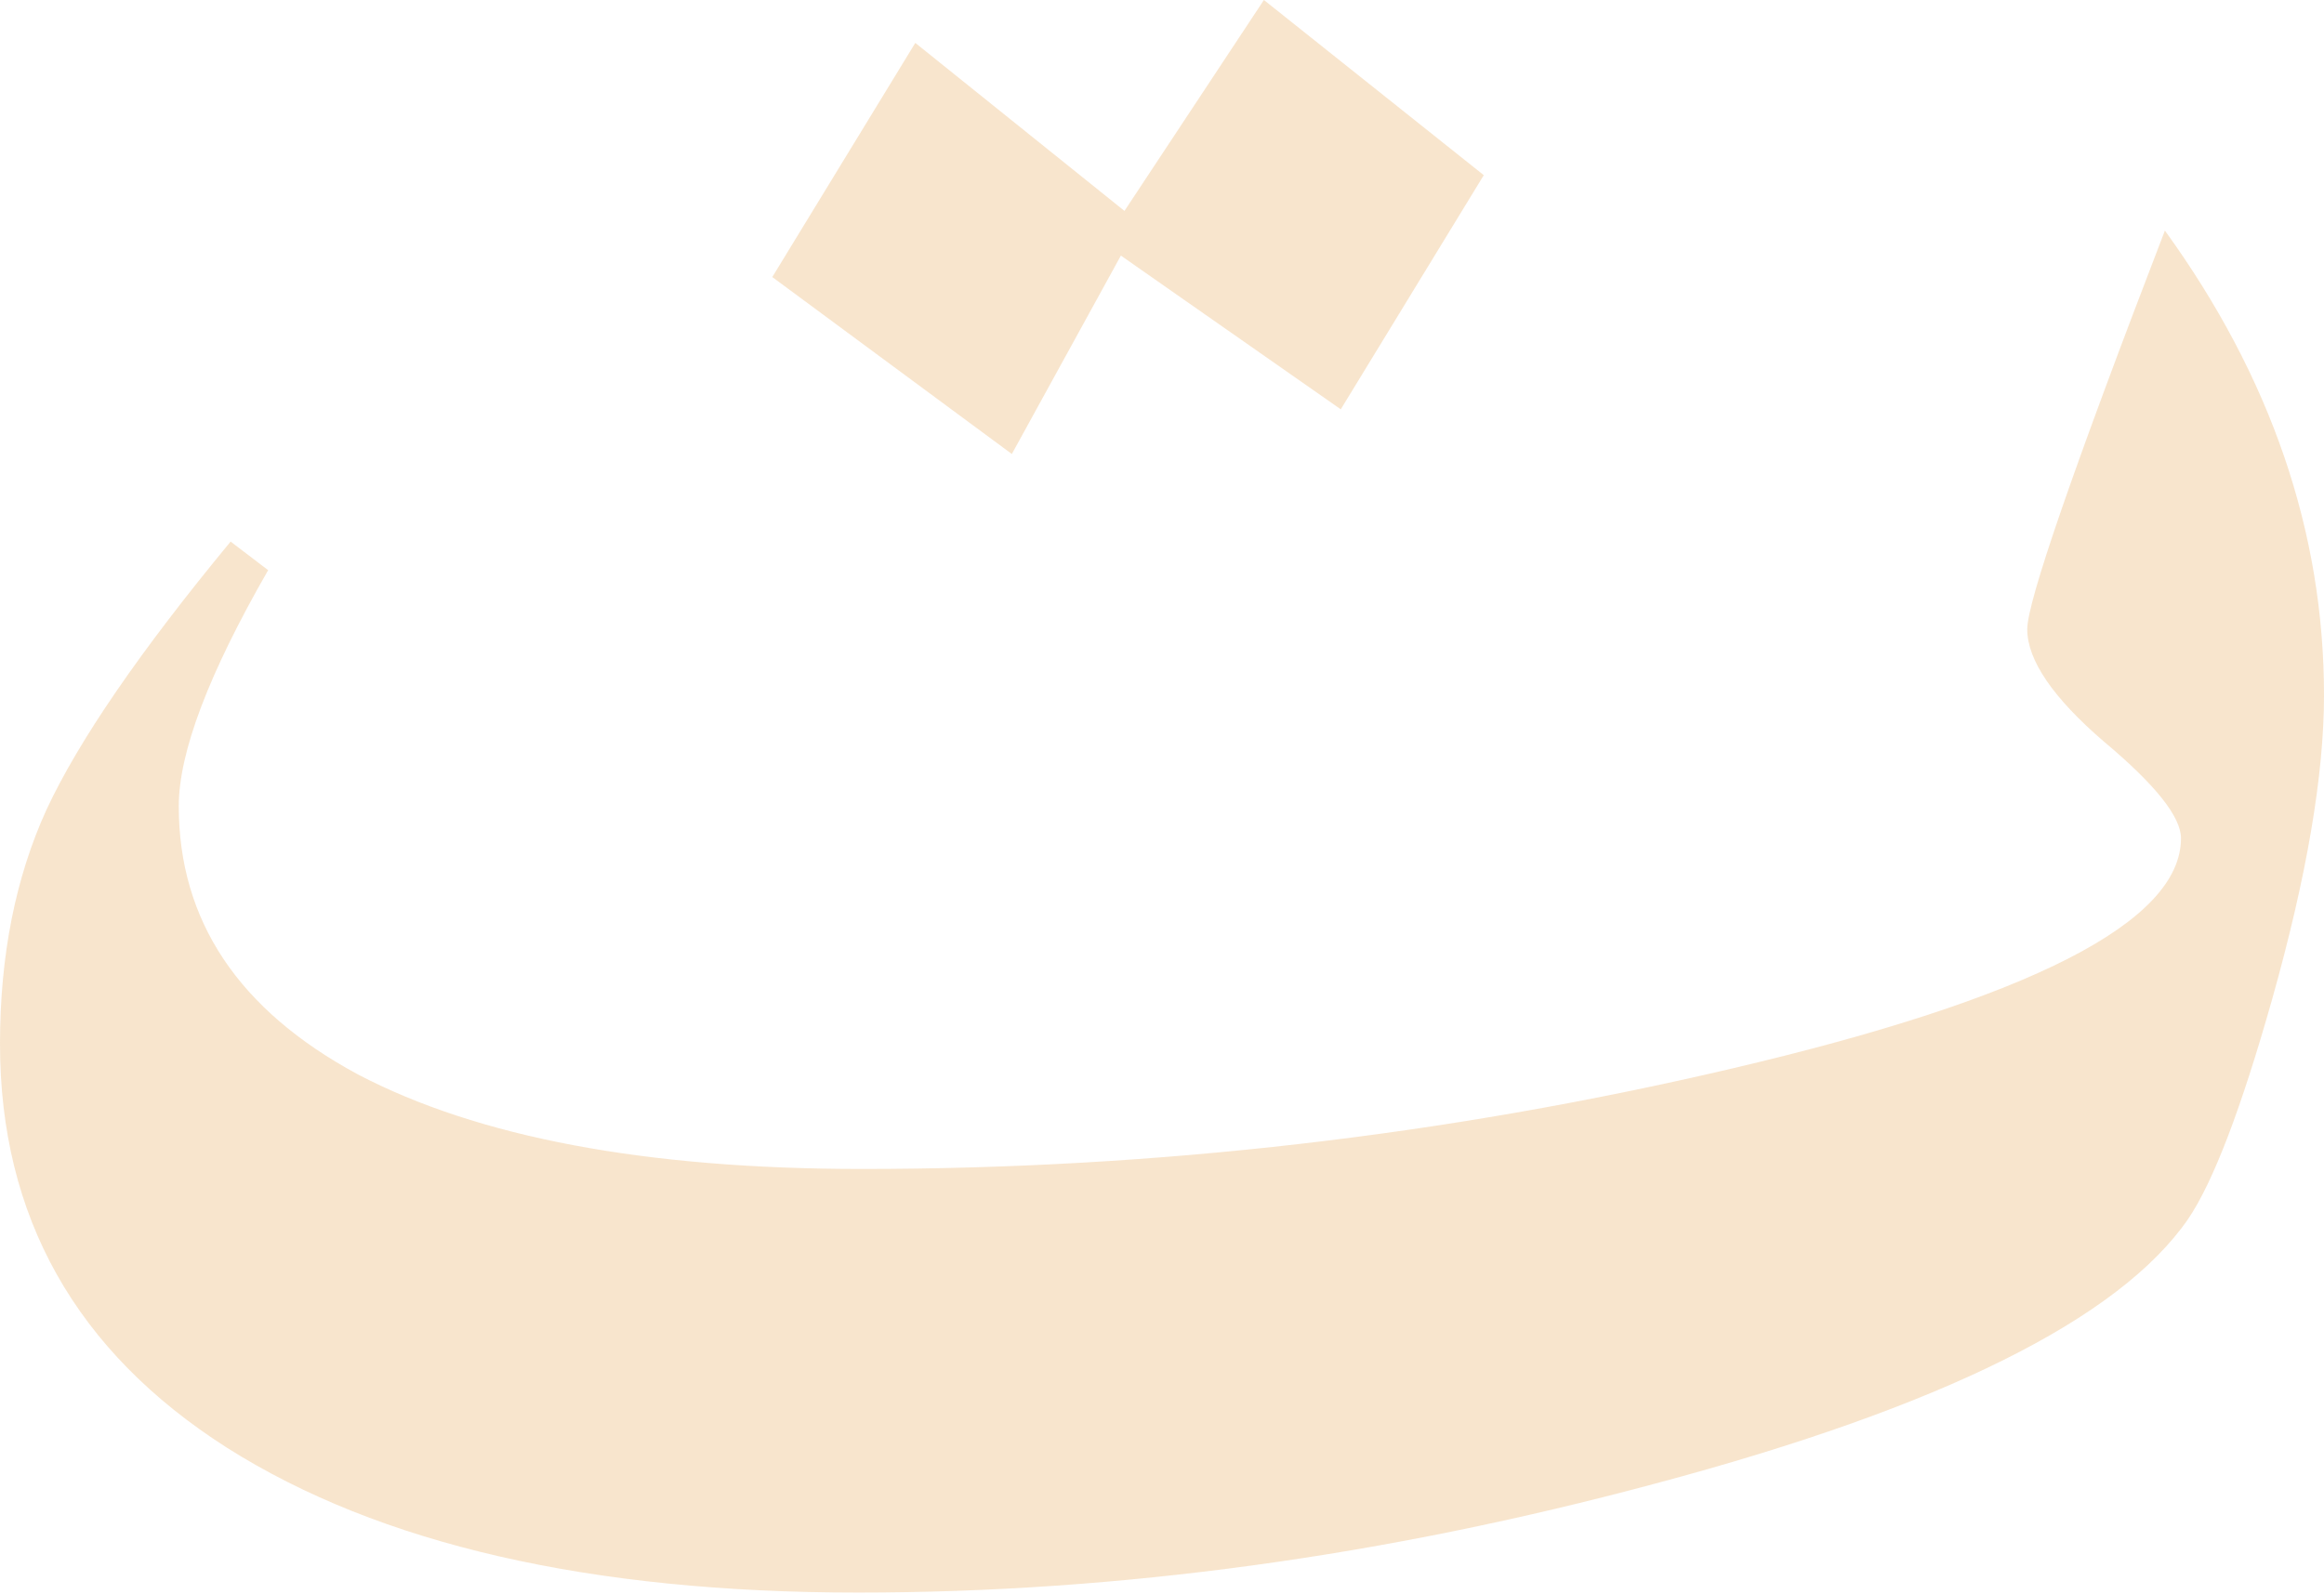 <?xml version="1.0" encoding="UTF-8"?> <svg xmlns="http://www.w3.org/2000/svg" width="949" height="651" viewBox="0 0 949 651" fill="none"> <path d="M949.001 283.97C949.001 316.577 941.944 357.944 927.831 408.07C915.177 452.844 903.741 482.774 893.521 497.86C865.294 538.74 792.781 574.754 675.981 605.9C565.507 635.587 456.98 650.431 350.4 650.431C240.9 650.431 155.003 630.721 92.71 591.3C30.903 551.88 0 496.887 0 426.32C0 390.307 6.327 358.43 18.98 330.69C32.12 302.464 57.183 265.964 94.17 221.19L109.5 232.87C85.167 275.21 73 307.33 73 329.23C73 375.95 97.333 412.45 146 438.73C195.153 464.524 263.774 477.42 351.86 477.42C472.067 477.42 590.327 463.794 706.641 436.54C829.281 407.827 890.601 376.437 890.601 342.37C890.601 333.61 880.137 320.47 859.211 302.95C838.284 284.944 827.821 269.614 827.821 256.96C827.821 245.767 846.557 191.503 884.031 94.17C927.344 154.03 949.001 217.297 949.001 283.97ZM605.9 71.54L547.5 167.17L457.71 104.39L413.18 185.42L315.36 113.15L373.76 17.52L459.17 86.14L516.11 0L605.9 71.54Z" fill="#F4D4AB" fill-opacity="0.6"></path> </svg> 